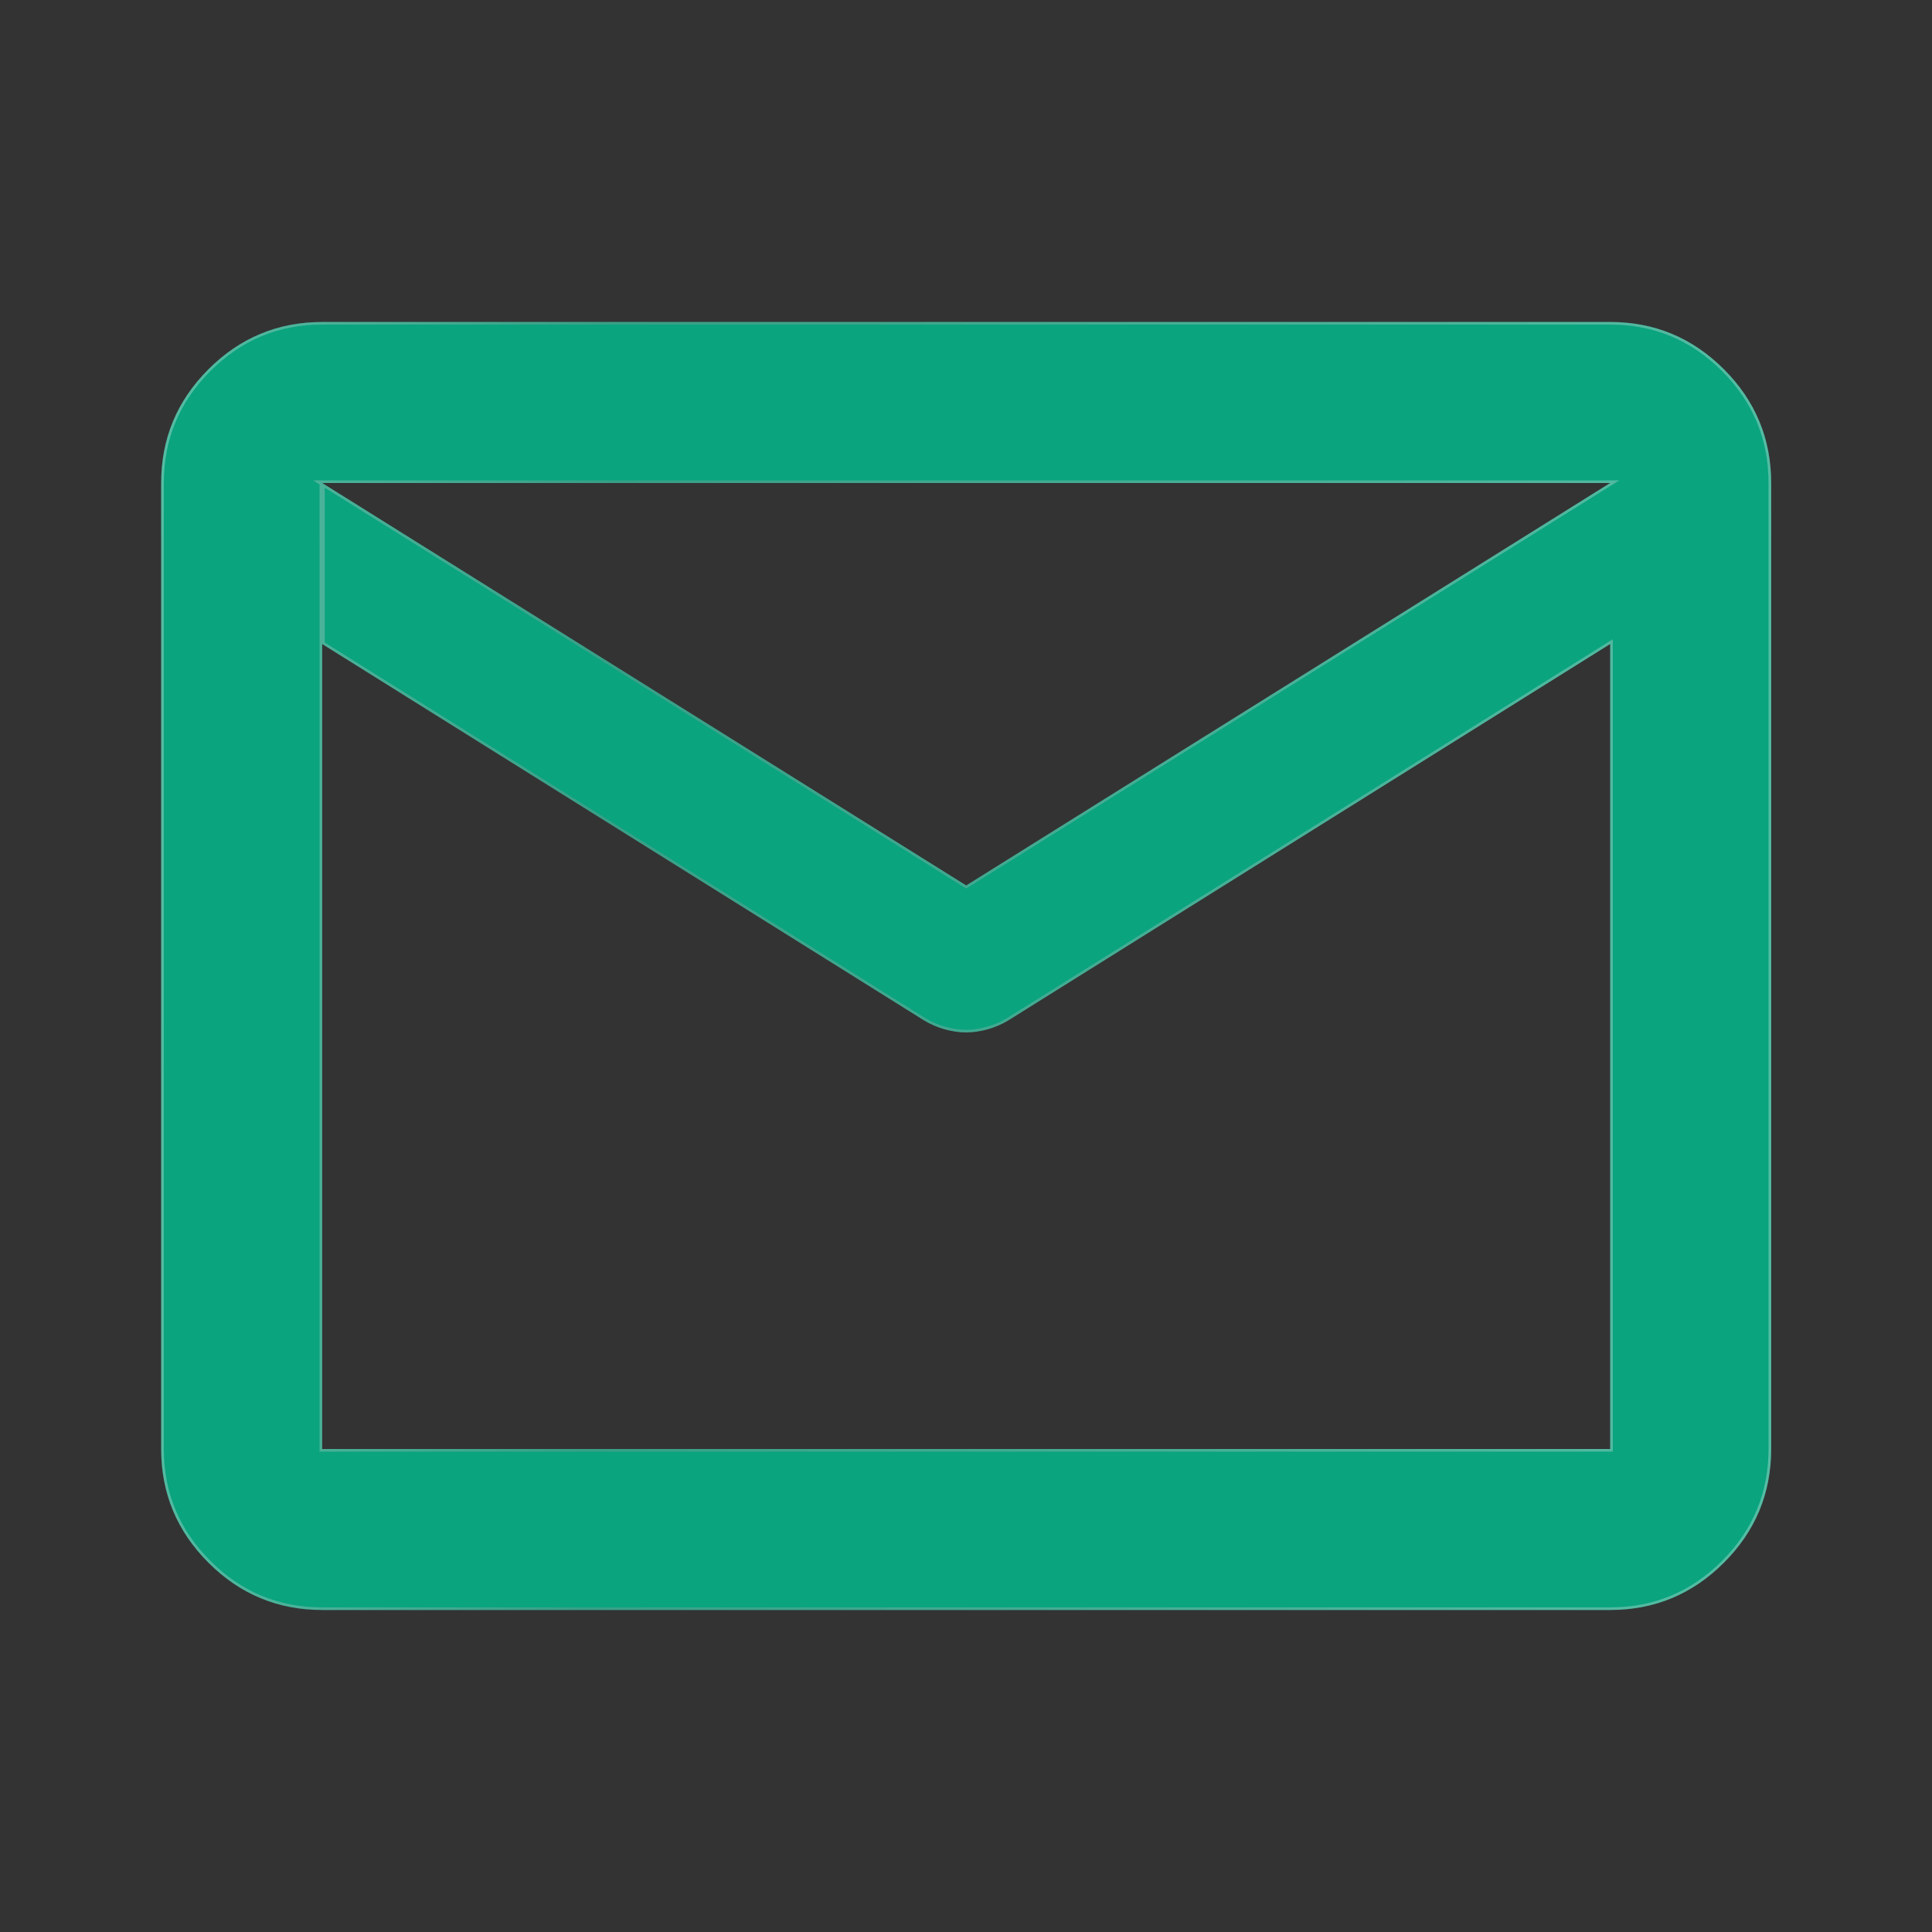 <svg width="28" height="28" viewBox="0 0 28 28" fill="none" xmlns="http://www.w3.org/2000/svg">
<rect x="0" y="0" width="28" height="28" fill="#333333" stroke="none"/>
<mask id="mask0_1905_261" style="mask-type:alpha" maskUnits="userSpaceOnUse" x="0" y="0" width="28" height="28">
<rect width="28" height="28" fill="#0AA47F"/>
<rect x="0.753" y="0.753" width="26.494" height="26.494" stroke="url(#paint0_linear_1905_261)" stroke-opacity="0.32" stroke-width="1.506"/>
</mask>
<g mask="url(#mask0_1905_261)">
<path d="M4.669 23.333C4.028 23.333 3.478 23.105 3.021 22.648C2.564 22.191 2.336 21.642 2.336 21L2.336 7C2.336 6.358 2.564 5.809 3.021 5.352C3.478 4.895 4.028 4.667 4.669 4.667L23.336 4.667C23.978 4.667 24.527 4.895 24.984 5.352C25.441 5.809 25.669 6.358 25.669 7L25.669 21C25.669 21.642 25.441 22.191 24.984 22.648C24.527 23.105 23.978 23.333 23.336 23.333L4.669 23.333ZM23.336 9.333L14.615 14.787C14.518 14.846 14.416 14.889 14.309 14.919C14.202 14.948 14.1 14.962 14.003 14.962C13.905 14.962 13.803 14.948 13.696 14.919C13.589 14.889 13.487 14.846 13.39 14.787L4.669 9.333L4.669 21L23.336 21L23.336 9.333ZM14.003 12.833L23.336 7L4.669 7L14.003 12.833ZM4.669 9.625L4.669 7.904L4.669 7.933L4.669 7.919L4.669 9.625Z" fill="#0AA47F"/>
<path d="M13.4 14.771L4.688 9.323L4.688 7.933L4.688 7.919L4.688 7.904L4.688 7.034L13.993 12.849L14.003 12.855L14.013 12.849L23.346 7.016L23.402 6.981L23.336 6.981L4.669 6.981L4.604 6.981L4.65 7.01L4.65 7.904L4.65 7.919L4.65 7.933L4.65 9.299L4.65 9.333L4.65 9.625L4.65 21L4.65 21.019L4.669 21.019L23.336 21.019L23.355 21.019L23.355 21L23.355 9.333L23.355 9.299L23.326 9.317L14.605 14.771C14.605 14.771 14.605 14.771 14.605 14.771C14.509 14.829 14.409 14.872 14.304 14.9C14.198 14.929 14.098 14.944 14.003 14.944C13.907 14.944 13.807 14.929 13.701 14.9C13.596 14.872 13.496 14.829 13.4 14.771C13.4 14.771 13.4 14.771 13.4 14.771ZM4.669 23.314C4.033 23.314 3.488 23.088 3.035 22.634C2.581 22.181 2.355 21.637 2.355 21L2.355 7C2.355 6.363 2.581 5.819 3.035 5.365C3.488 4.912 4.033 4.685 4.669 4.685L23.336 4.685C23.973 4.685 24.517 4.912 24.971 5.365C25.424 5.819 25.65 6.363 25.65 7L25.65 21C25.65 21.637 25.424 22.181 24.971 22.634C24.517 23.088 23.973 23.314 23.336 23.314L4.669 23.314Z" stroke="url(#paint1_linear_1905_261)" stroke-opacity="0.32" stroke-width="0.038"/>
</g>
<defs>
<linearGradient id="paint0_linear_1905_261" x1="-0.942" y1="-2.275" x2="31.039" y2="-1.484" gradientUnits="userSpaceOnUse">
<stop stop-color="white"/>
<stop offset="0.28" stop-color="#999999"/>
<stop offset="0.765" stop-color="#DEDEDE"/>
<stop offset="1" stop-color="white"/>
</linearGradient>
<linearGradient id="paint1_linear_1905_261" x1="1.551" y1="3.15" x2="28.192" y2="3.973" gradientUnits="userSpaceOnUse">
<stop stop-color="white"/>
<stop offset="0.28" stop-color="#999999"/>
<stop offset="0.765" stop-color="#DEDEDE"/>
<stop offset="1" stop-color="white"/>
</linearGradient>
</defs>
</svg>
